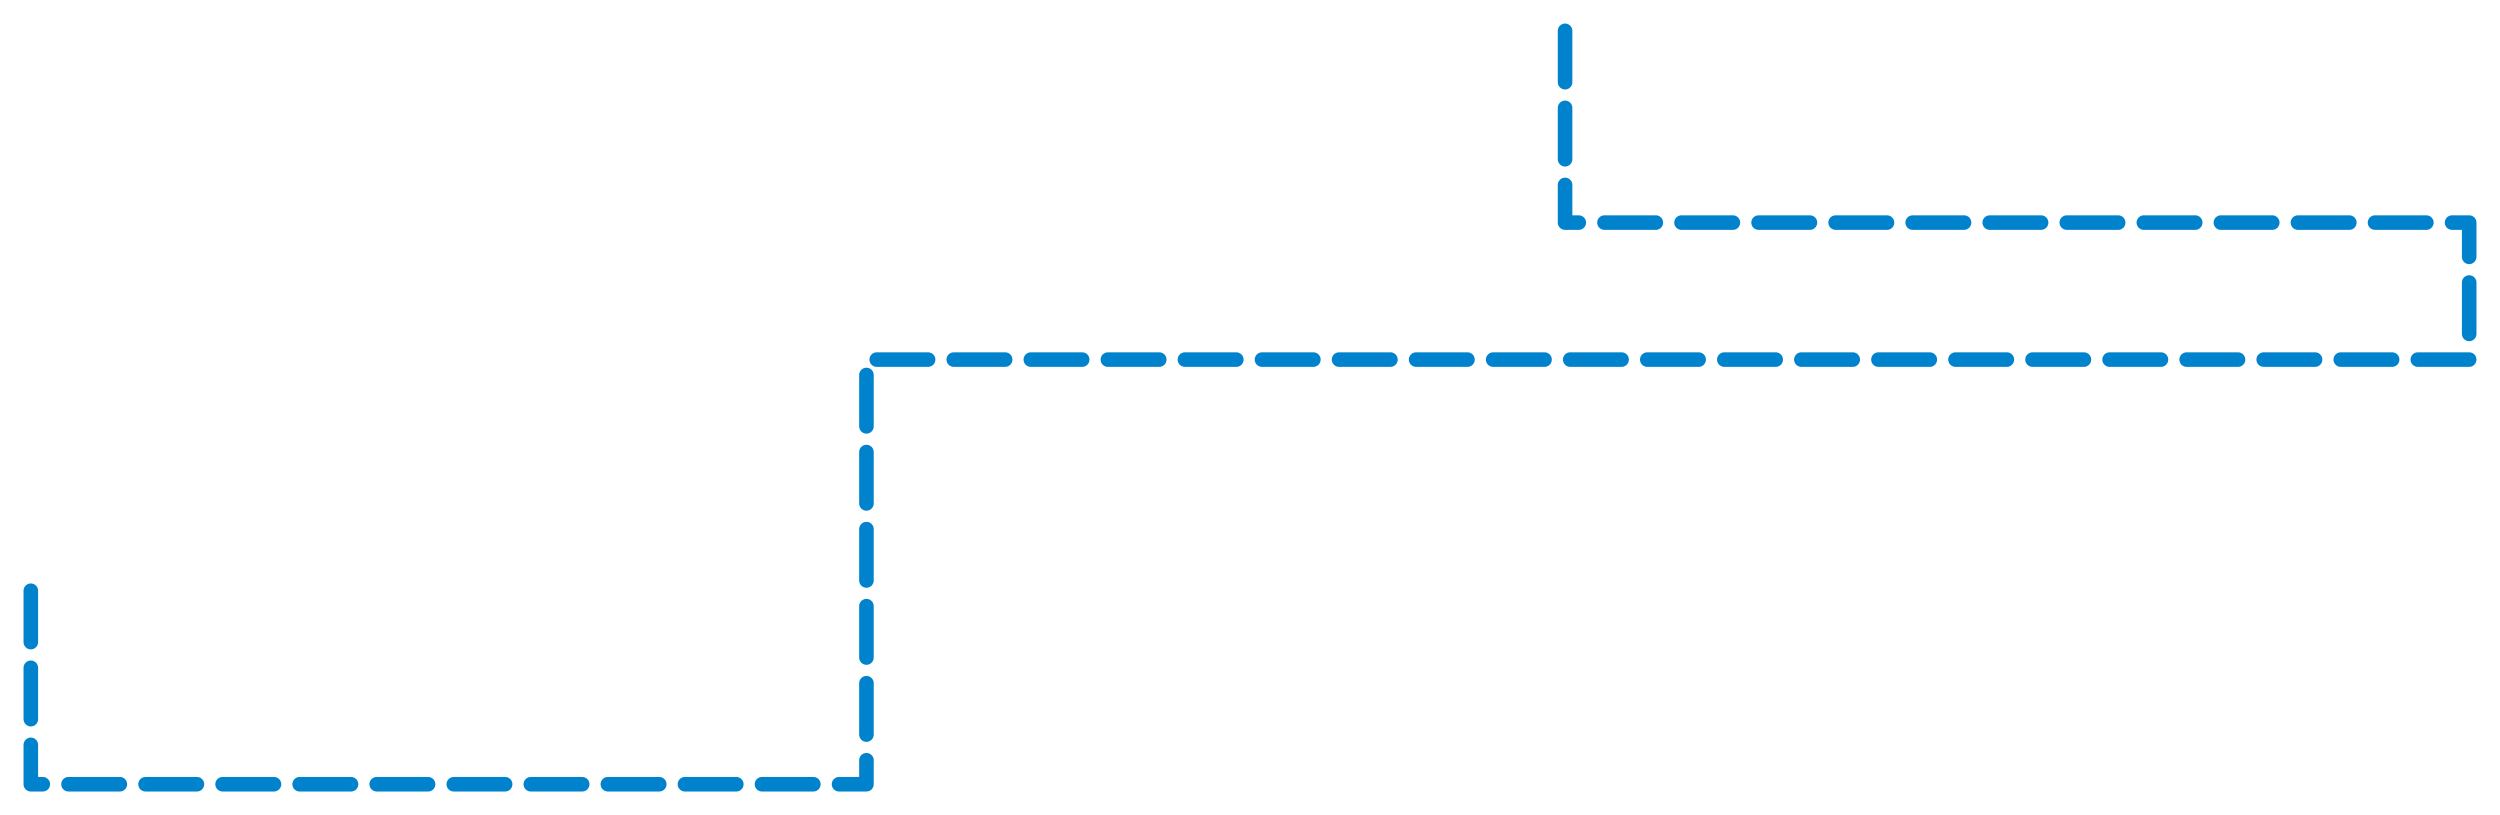 <?xml version="1.0" encoding="utf-8"?>
<!-- Generator: Adobe Illustrator 16.0.0, SVG Export Plug-In . SVG Version: 6.00 Build 0)  -->
<!DOCTYPE svg PUBLIC "-//W3C//DTD SVG 1.1//EN" "http://www.w3.org/Graphics/SVG/1.1/DTD/svg11.dtd">
<svg version="1.1" id="Layer_1" xmlns="http://www.w3.org/2000/svg" xmlns:xlink="http://www.w3.org/1999/xlink" x="0px" y="0px"
	 width="121.667px" height="39.666px" viewBox="0 0 121.667 39.666" enable-background="new 0 0 121.667 39.666"
	 xml:space="preserve">
<polyline fill="none" stroke="#0083CC" stroke-width="0.709" stroke-linecap="round" stroke-linejoin="round" stroke-miterlimit="10" stroke-dasharray="2.5,1.25" points="
	76.167,1.5 76.167,10.833 120.167,10.833 120.167,17.5 42.167,17.5 42.167,38.166 1.5,38.166 1.5,28.5 "/>
</svg>
